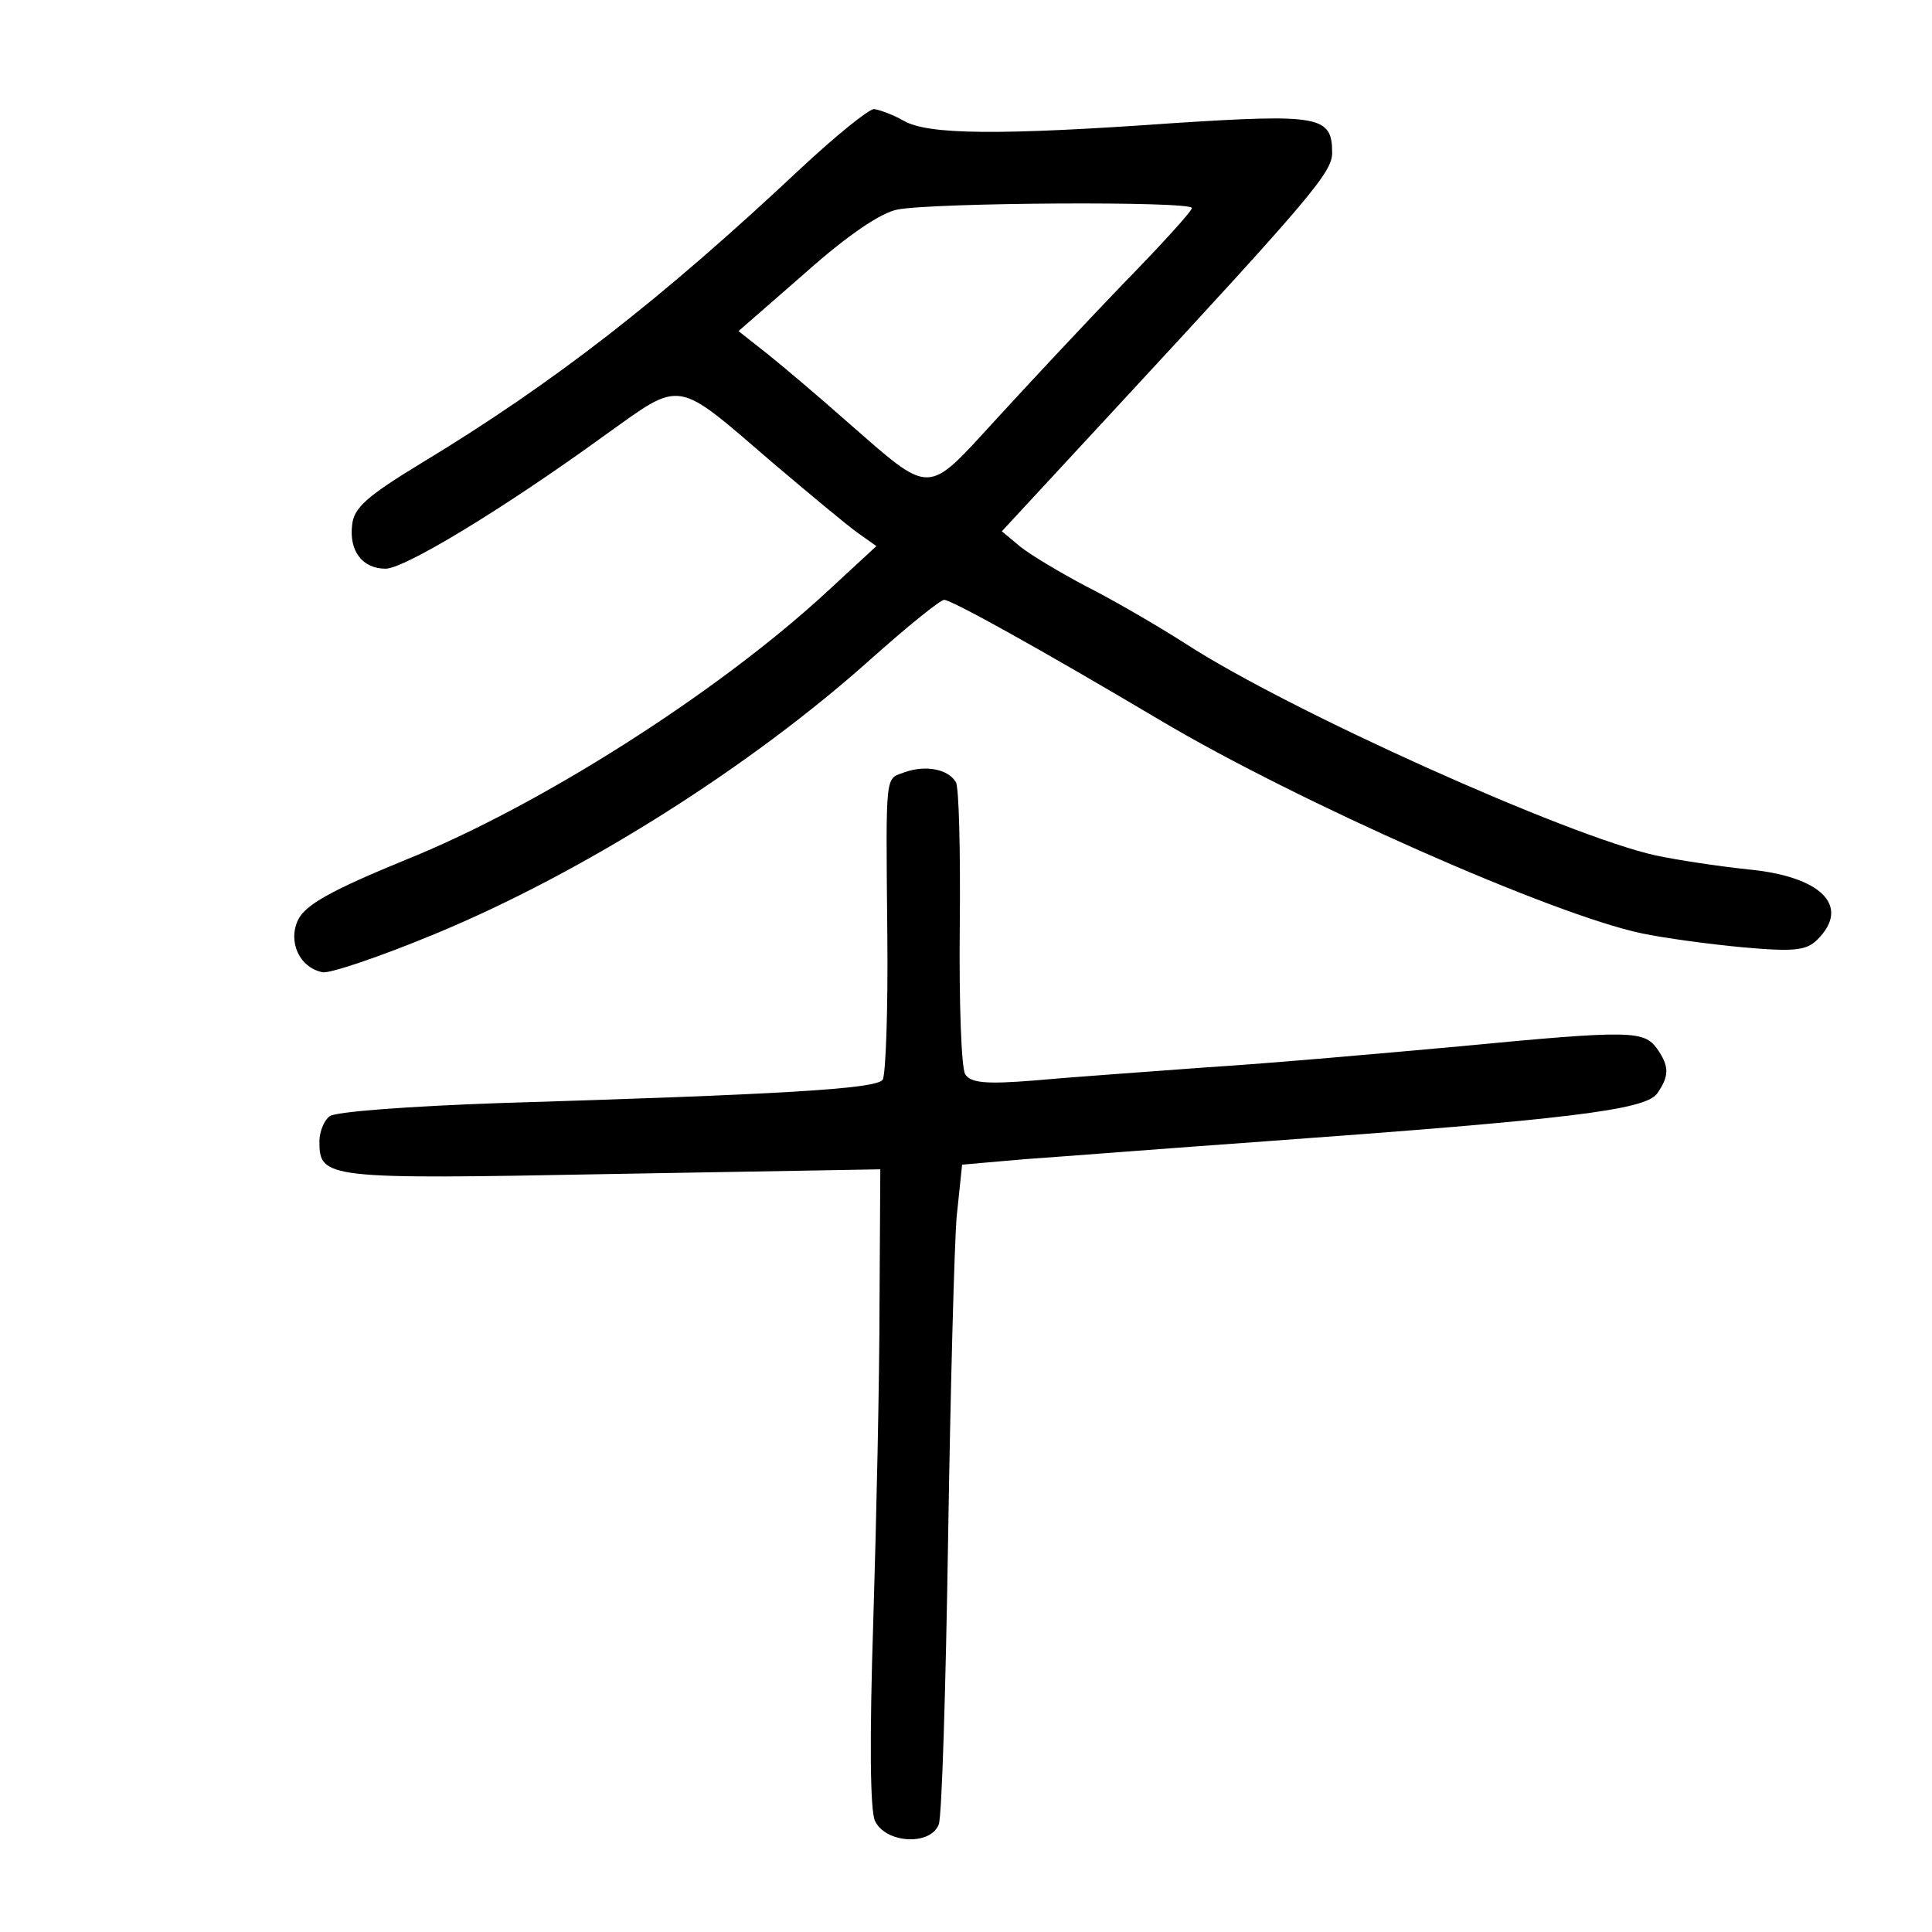 <?xml version="1.0" standalone="no"?>
<!DOCTYPE svg PUBLIC "-//W3C//DTD SVG 20010904//EN"
 "http://www.w3.org/TR/2001/REC-SVG-20010904/DTD/svg10.dtd">
<svg version="1.0" xmlns="http://www.w3.org/2000/svg"
 width="248pt" height="248pt" viewBox="0 0 248 248"
 preserveAspectRatio="xMidYMid meet">
<g transform="translate(0,248) scale(0.1,-0.1)"
fill="#000000" stroke="none">
<path d="M1027 2263 c-178 -167 -315 -274 -487 -378 -69 -42 -86 -57 -88 -79
-4 -33 13 -56 43 -56 24 0 150 76 281 171 101 72 89 74 217 -36 46 -39 94 -79
108 -89 l24 -17 -65 -60 c-140 -129 -368 -274 -540 -343 -95 -39 -127 -57
-137 -76 -14 -28 1 -62 31 -68 9 -2 74 20 144 49 191 79 406 215 561 354 46
41 88 75 93 75 9 0 118 -60 278 -155 177 -105 503 -249 617 -273 28 -6 87 -14
130 -18 67 -6 82 -4 96 10 43 43 5 81 -89 90 -38 4 -91 12 -119 18 -113 25
-469 185 -602 271 -39 25 -98 59 -130 75 -32 17 -69 39 -83 50 l-24 20 149
161 c250 270 275 300 275 325 0 47 -16 50 -203 38 -225 -16 -316 -15 -347 3
-14 8 -31 14 -38 15 -7 0 -50 -35 -95 -77z m503 -50 c0 -4 -40 -48 -88 -97
-48 -50 -122 -129 -164 -175 -90 -98 -81 -98 -191 -2 -35 31 -81 70 -101 86
l-38 30 86 75 c55 49 97 77 118 81 46 9 378 11 378 2z"/>
<path d="M1162 1489 c-26 -10 -25 6 -23 -209 1 -96 -2 -180 -6 -186 -8 -12
-134 -19 -493 -30 -113 -4 -211 -11 -217 -17 -7 -5 -13 -20 -13 -32 0 -48 7
-49 375 -42 l345 6 -1 -172 c0 -95 -4 -278 -8 -407 -5 -154 -4 -243 2 -257 13
-29 71 -33 82 -5 4 9 9 174 12 365 3 192 8 379 11 415 l7 67 80 7 c44 3 184
14 310 23 387 28 486 40 502 61 16 23 16 35 0 58 -17 23 -33 24 -252 3 -99 -9
-245 -22 -325 -27 -80 -6 -180 -13 -223 -17 -62 -5 -81 -3 -88 8 -5 8 -8 93
-7 189 1 96 -1 180 -5 186 -10 17 -39 22 -65 13z"/>
</g>
</svg>

